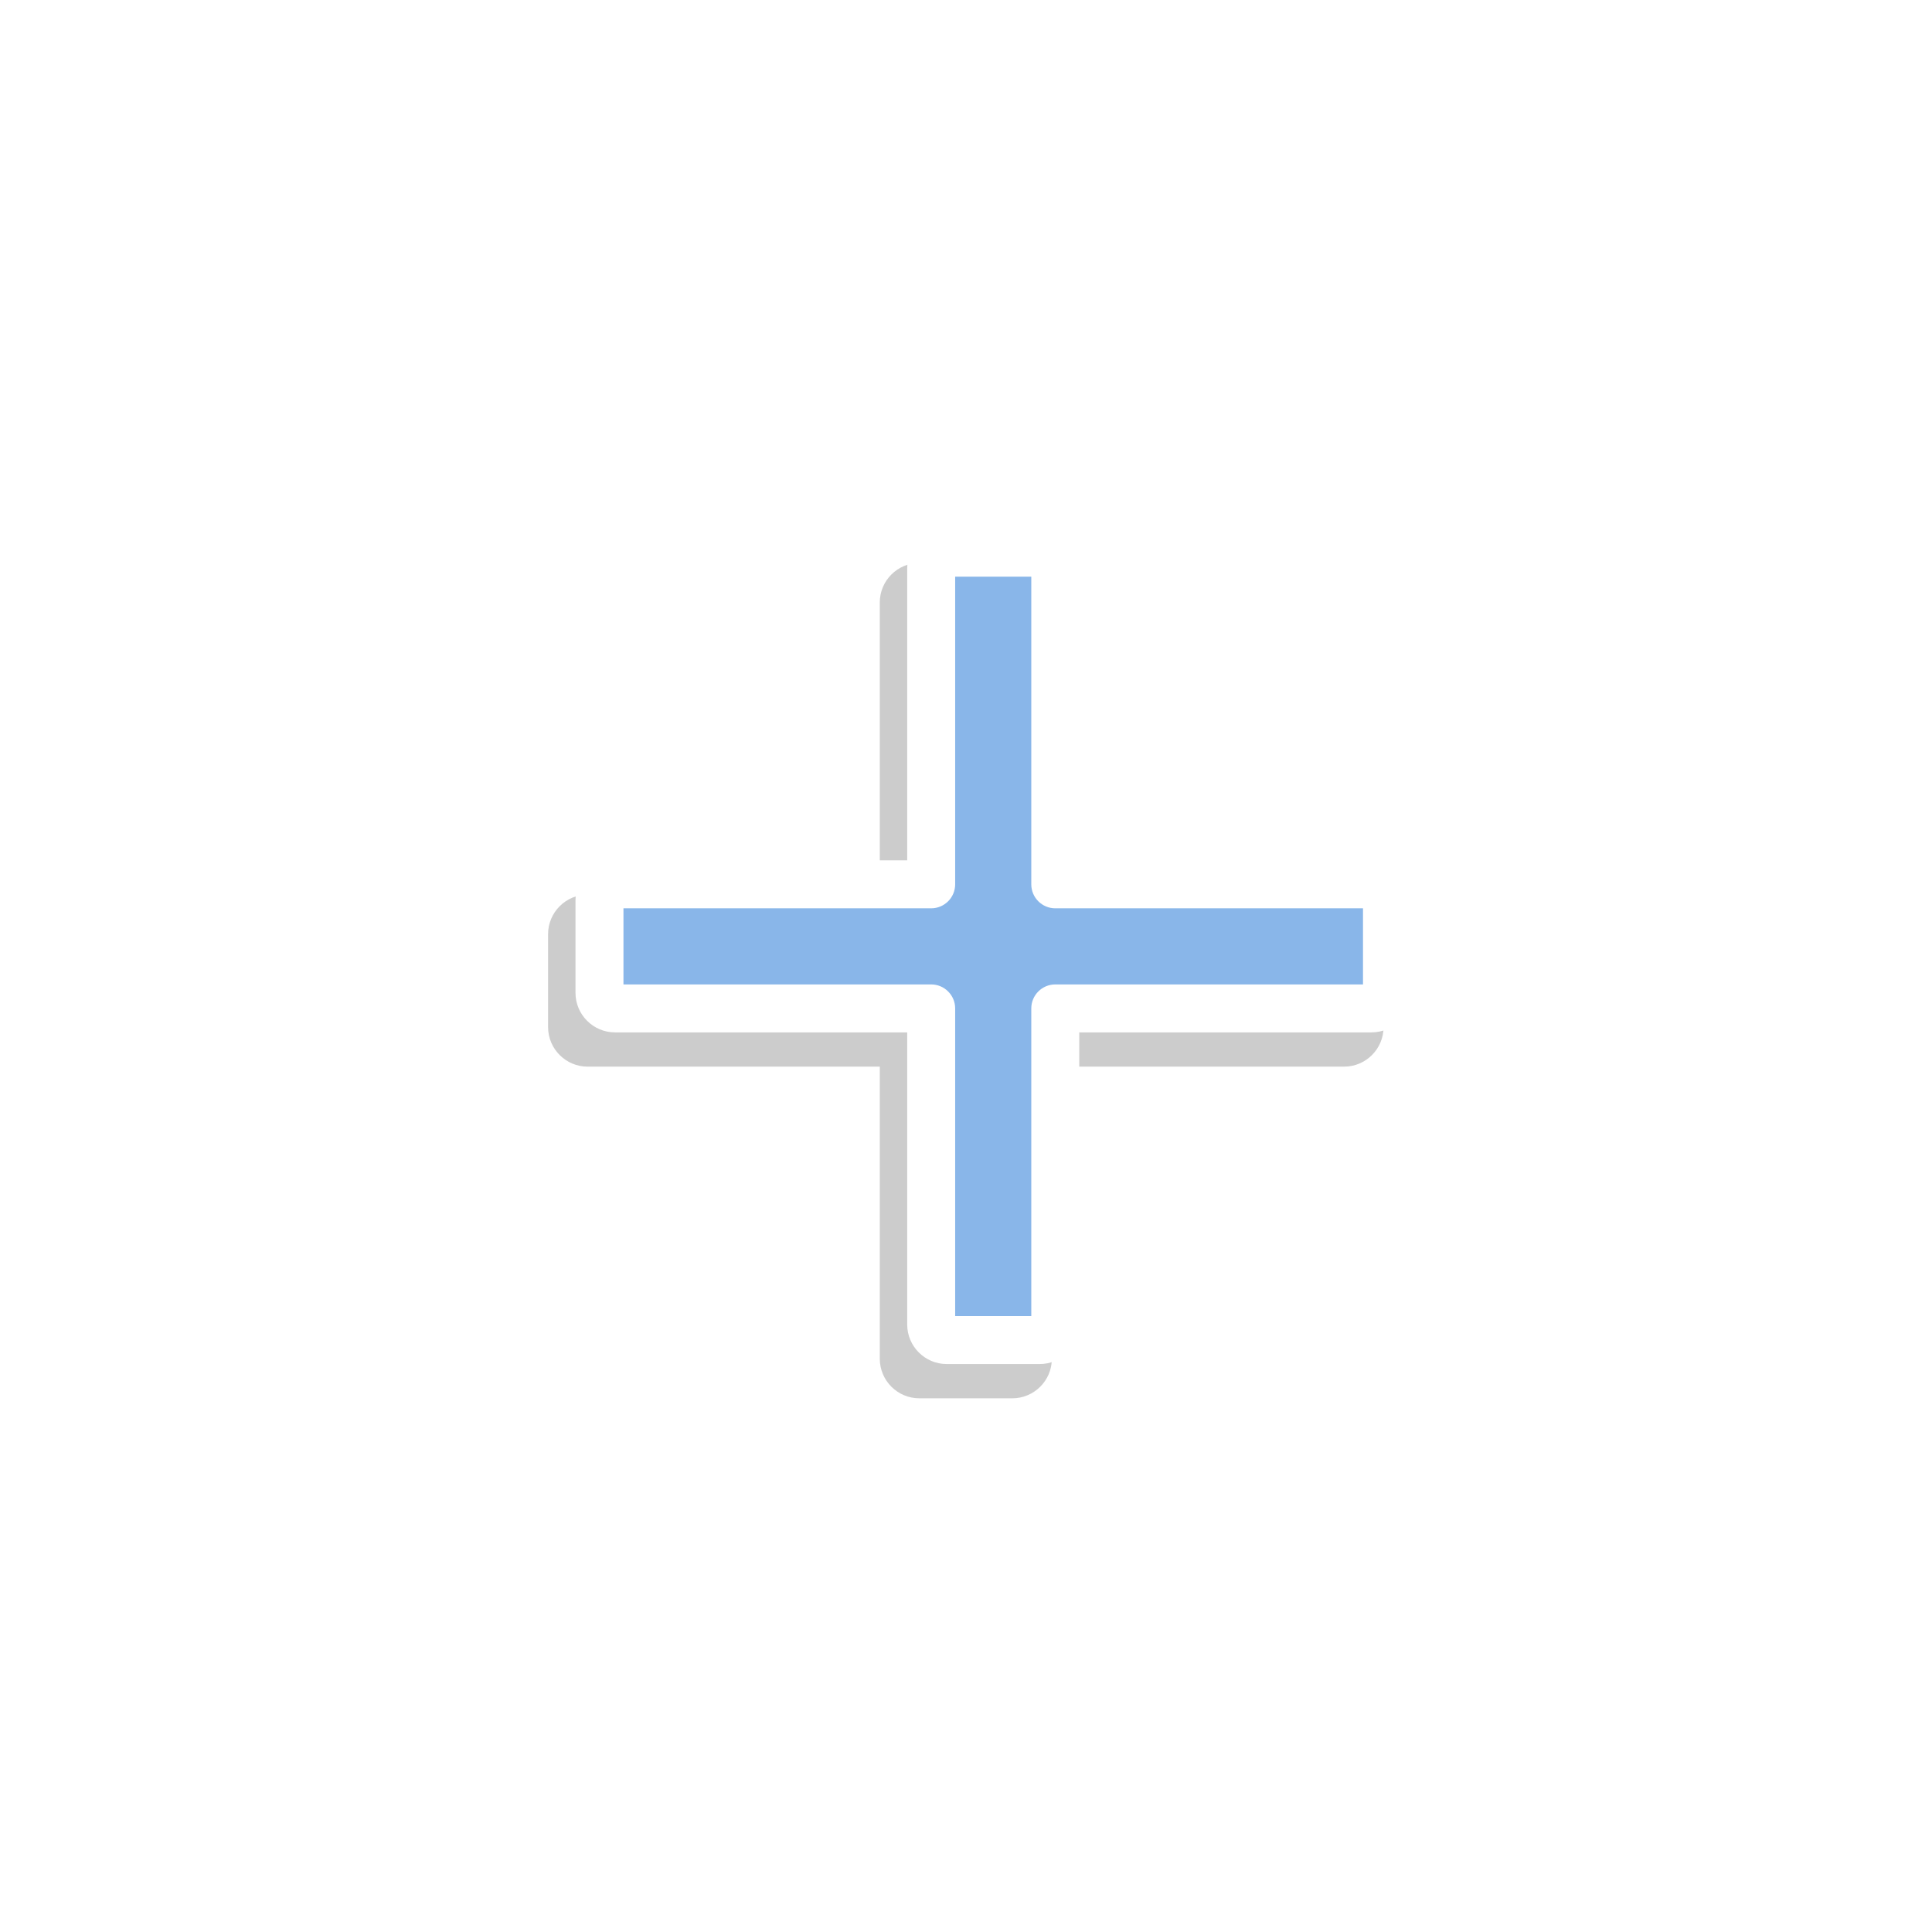 <svg width="282" height="282" viewBox="0 0 282 282" fill="none" xmlns="http://www.w3.org/2000/svg">
<g filter="url(#filter0_d_523_4942)">
<path d="M140.5 251C201.527 251 251 201.527 251 140.5C251 79.472 201.527 30 140.5 30C79.472 30 30 79.472 30 140.5C30 201.527 79.472 251 140.5 251Z" fill="white"/>
</g>
<g style="mix-blend-mode:multiply" opacity="0.2">
<path d="M198.446 136.35V149.92C198.446 151.18 197.435 152.19 196.185 152.19H150.029V198.33C150.029 199.59 149.019 200.6 147.759 200.6H134.187C132.937 200.6 131.917 199.59 131.917 198.33V152.19H85.77C84.51 152.19 83.5 151.18 83.5 149.92V136.35C83.5 135.09 84.51 134.08 85.77 134.08H131.917V87.93C131.917 86.68 132.937 85.67 134.187 85.67H147.759C149.019 85.67 150.029 86.68 150.029 87.93V134.08H196.185C197.435 134.08 198.446 135.09 198.446 136.35V136.35Z" fill="black"/>
<path d="M147.759 204.1H134.187C131.007 204.1 128.417 201.51 128.417 198.33V155.69H85.771C82.59 155.69 80 153.1 80 149.92V136.35C80 133.17 82.59 130.58 85.771 130.58H128.417V87.93C128.417 84.75 131.007 82.17 134.187 82.17H147.759C150.94 82.17 153.53 84.75 153.53 87.93V130.58H196.186C199.366 130.58 201.947 133.17 201.947 136.35V149.92C201.947 153.1 199.366 155.69 196.186 155.69H153.53V198.33C153.53 201.51 150.94 204.1 147.759 204.1V204.1ZM135.418 197.1H146.529V152.19C146.529 150.26 148.099 148.69 150.029 148.69H194.946V137.58H150.029C148.099 137.58 146.529 136.01 146.529 134.08V89.17H135.418V134.08C135.418 136.01 133.847 137.58 131.917 137.58H87.001V148.69H131.917C133.847 148.69 135.418 150.26 135.418 152.19V197.1V197.1Z" fill="black"/>
</g>
<path d="M202.446 131.349V144.919C202.446 146.179 201.436 147.189 200.186 147.189H154.03V193.329C154.03 194.589 153.019 195.599 151.759 195.599H138.187C136.937 195.599 135.917 194.589 135.917 193.329V147.189H89.771C88.511 147.189 87.501 146.179 87.501 144.919V131.349C87.501 130.089 88.511 129.079 89.771 129.079H135.917V82.929C135.917 81.679 136.937 80.669 138.187 80.669H151.759C153.019 80.669 154.03 81.679 154.03 82.929V129.079H200.186C201.436 129.079 202.446 130.089 202.446 131.349V131.349Z" fill="#89B6E9"/>
<path d="M151.76 199.1H138.188C135.008 199.1 132.418 196.51 132.418 193.33V150.69H89.772C86.591 150.69 84.001 148.1 84.001 144.92V131.35C84.001 128.17 86.591 125.58 89.772 125.58H132.418V82.93C132.418 79.75 135.008 77.17 138.188 77.17H151.76C154.941 77.17 157.531 79.75 157.531 82.93V125.58H200.187C203.367 125.58 205.948 128.17 205.948 131.35V144.92C205.948 148.1 203.367 150.69 200.187 150.69H157.531V193.33C157.531 196.51 154.941 199.1 151.76 199.1V199.1ZM139.418 192.1H150.53V147.19C150.53 145.26 152.1 143.69 154.03 143.69H198.947V132.58H154.03C152.1 132.58 150.53 131.01 150.53 129.08V84.17H139.418V129.08C139.418 131.01 137.848 132.58 135.918 132.58H91.002V143.69H135.918C137.848 143.69 139.418 145.26 139.418 147.19V192.1V192.1Z" fill="white"/>
<defs>
<filter id="filter0_d_523_4942" x="10" y="10" width="261" height="261" filterUnits="userSpaceOnUse" color-interpolation-filters="sRGB">
<feFlood flood-opacity="0" result="BackgroundImageFix"/>
<feColorMatrix in="SourceAlpha" type="matrix" values="0 0 0 0 0 0 0 0 0 0 0 0 0 0 0 0 0 0 127 0" result="hardAlpha"/>
<feOffset/>
<feGaussianBlur stdDeviation="10"/>
<feColorMatrix type="matrix" values="0 0 0 0 0 0 0 0 0 0 0 0 0 0 0 0 0 0 0.05 0"/>
<feBlend mode="normal" in2="BackgroundImageFix" result="effect1_dropShadow_523_4942"/>
<feBlend mode="normal" in="SourceGraphic" in2="effect1_dropShadow_523_4942" result="shape"/>
</filter>
</defs>
</svg>

